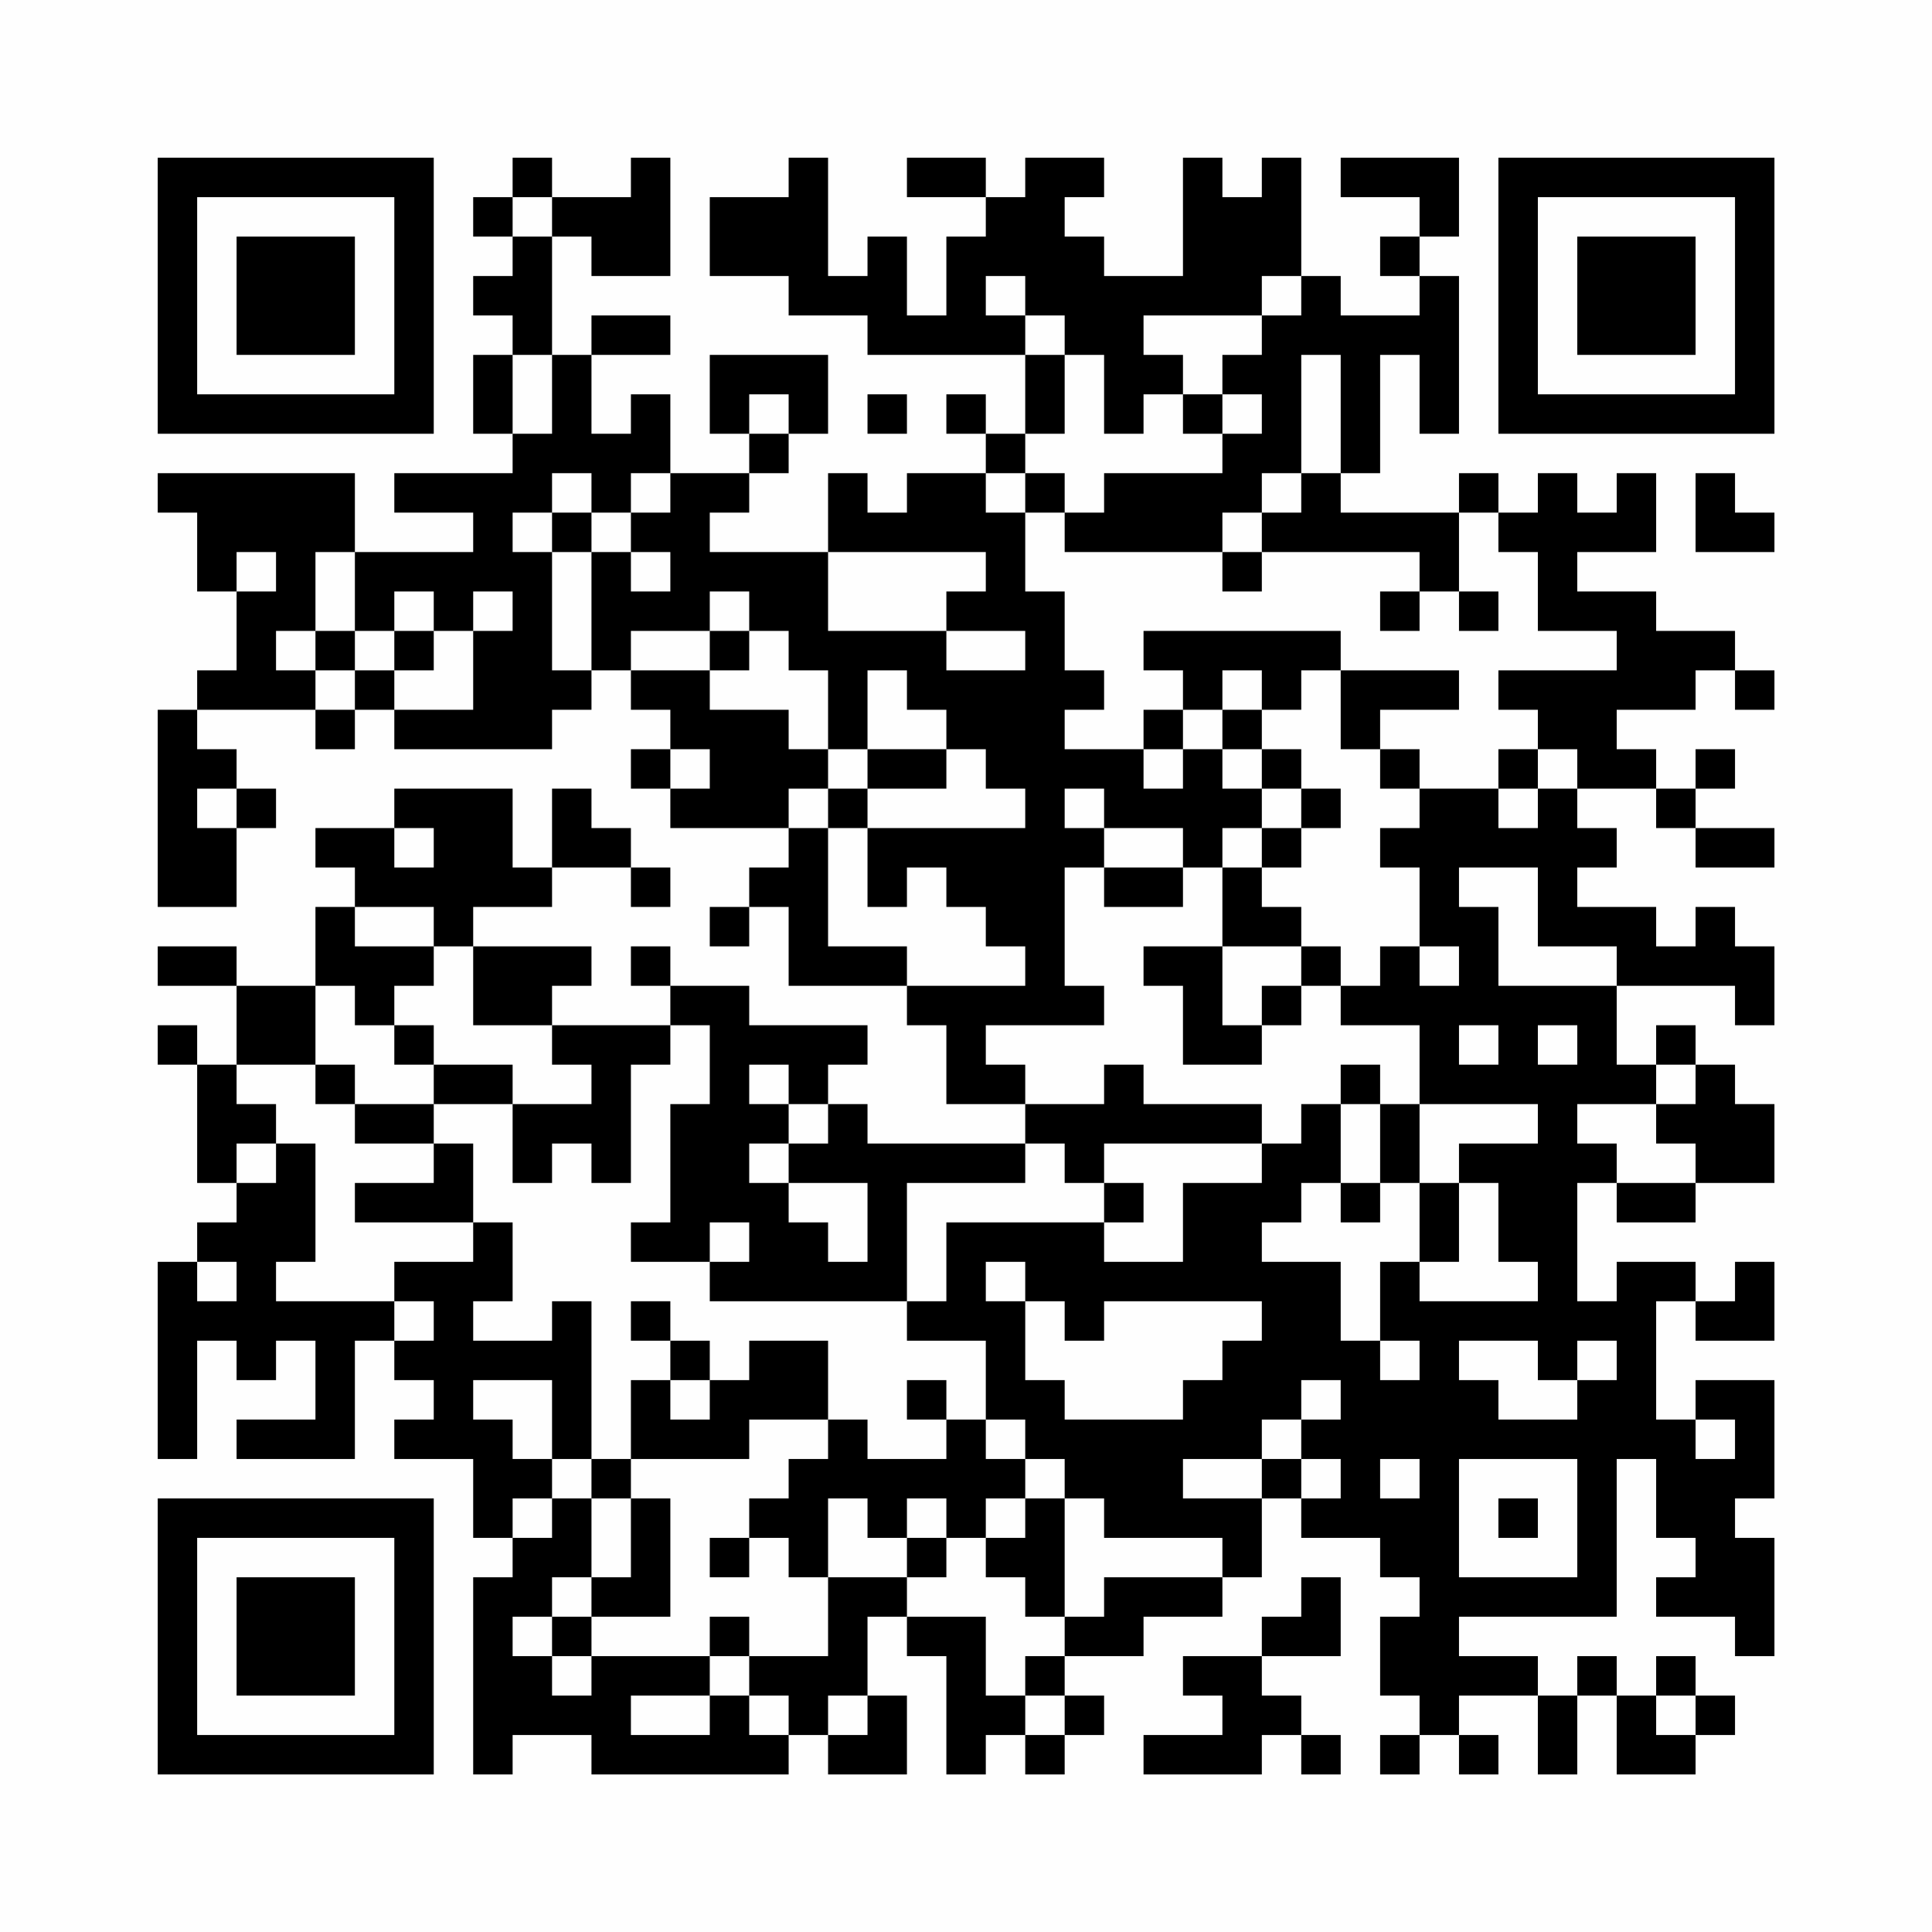 <?xml version="1.0" encoding="UTF-8"?>
<svg xmlns="http://www.w3.org/2000/svg" version="1.1" width="200" height="200" viewBox="0 0 200 200"><rect x="0" y="0" width="200" height="200" fill="#fefefe"/><g transform="scale(4.082)"><g transform="translate(4,4)"><path fill-rule="evenodd" d="M9 0L9 1L8 1L8 2L9 2L9 3L8 3L8 4L9 4L9 5L8 5L8 7L9 7L9 8L6 8L6 9L8 9L8 10L5 10L5 8L0 8L0 9L1 9L1 11L2 11L2 13L1 13L1 14L0 14L0 19L2 19L2 17L3 17L3 16L2 16L2 15L1 15L1 14L4 14L4 15L5 15L5 14L6 14L6 15L10 15L10 14L11 14L11 13L12 13L12 14L13 14L13 15L12 15L12 16L13 16L13 17L16 17L16 18L15 18L15 19L14 19L14 20L15 20L15 19L16 19L16 21L19 21L19 22L20 22L20 24L22 24L22 25L18 25L18 24L17 24L17 23L18 23L18 22L15 22L15 21L13 21L13 20L12 20L12 21L13 21L13 22L10 22L10 21L11 21L11 20L8 20L8 19L10 19L10 18L12 18L12 19L13 19L13 18L12 18L12 17L11 17L11 16L10 16L10 18L9 18L9 16L6 16L6 17L4 17L4 18L5 18L5 19L4 19L4 21L2 21L2 20L0 20L0 21L2 21L2 23L1 23L1 22L0 22L0 23L1 23L1 26L2 26L2 27L1 27L1 28L0 28L0 33L1 33L1 30L2 30L2 31L3 31L3 30L4 30L4 32L2 32L2 33L5 33L5 30L6 30L6 31L7 31L7 32L6 32L6 33L8 33L8 35L9 35L9 36L8 36L8 41L9 41L9 40L11 40L11 41L16 41L16 40L17 40L17 41L19 41L19 39L18 39L18 37L19 37L19 38L20 38L20 41L21 41L21 40L22 40L22 41L23 41L23 40L24 40L24 39L23 39L23 38L25 38L25 37L27 37L27 36L28 36L28 34L29 34L29 35L31 35L31 36L32 36L32 37L31 37L31 39L32 39L32 40L31 40L31 41L32 41L32 40L33 40L33 41L34 41L34 40L33 40L33 39L35 39L35 41L36 41L36 39L37 39L37 41L39 41L39 40L40 40L40 39L39 39L39 38L38 38L38 39L37 39L37 38L36 38L36 39L35 39L35 38L33 38L33 37L37 37L37 33L38 33L38 35L39 35L39 36L38 36L38 37L40 37L40 38L41 38L41 35L40 35L40 34L41 34L41 31L39 31L39 32L38 32L38 29L39 29L39 30L41 30L41 28L40 28L40 29L39 29L39 28L37 28L37 29L36 29L36 26L37 26L37 27L39 27L39 26L41 26L41 24L40 24L40 23L39 23L39 22L38 22L38 23L37 23L37 21L40 21L40 22L41 22L41 20L40 20L40 19L39 19L39 20L38 20L38 19L36 19L36 18L37 18L37 17L36 17L36 16L38 16L38 17L39 17L39 18L41 18L41 17L39 17L39 16L40 16L40 15L39 15L39 16L38 16L38 15L37 15L37 14L39 14L39 13L40 13L40 14L41 14L41 13L40 13L40 12L38 12L38 11L36 11L36 10L38 10L38 8L37 8L37 9L36 9L36 8L35 8L35 9L34 9L34 8L33 8L33 9L30 9L30 8L31 8L31 5L32 5L32 7L33 7L33 3L32 3L32 2L33 2L33 0L30 0L30 1L32 1L32 2L31 2L31 3L32 3L32 4L30 4L30 3L29 3L29 0L28 0L28 1L27 1L27 0L26 0L26 3L24 3L24 2L23 2L23 1L24 1L24 0L22 0L22 1L21 1L21 0L19 0L19 1L21 1L21 2L20 2L20 4L19 4L19 2L18 2L18 3L17 3L17 0L16 0L16 1L14 1L14 3L16 3L16 4L18 4L18 5L22 5L22 7L21 7L21 6L20 6L20 7L21 7L21 8L19 8L19 9L18 9L18 8L17 8L17 10L14 10L14 9L15 9L15 8L16 8L16 7L17 7L17 5L14 5L14 7L15 7L15 8L13 8L13 6L12 6L12 7L11 7L11 5L13 5L13 4L11 4L11 5L10 5L10 2L11 2L11 3L13 3L13 0L12 0L12 1L10 1L10 0ZM9 1L9 2L10 2L10 1ZM21 3L21 4L22 4L22 5L23 5L23 7L22 7L22 8L21 8L21 9L22 9L22 11L23 11L23 13L24 13L24 14L23 14L23 15L25 15L25 16L26 16L26 15L27 15L27 16L28 16L28 17L27 17L27 18L26 18L26 17L24 17L24 16L23 16L23 17L24 17L24 18L23 18L23 21L24 21L24 22L21 22L21 23L22 23L22 24L24 24L24 23L25 23L25 24L28 24L28 25L24 25L24 26L23 26L23 25L22 25L22 26L19 26L19 29L14 29L14 28L15 28L15 27L14 27L14 28L12 28L12 27L13 27L13 24L14 24L14 22L13 22L13 23L12 23L12 26L11 26L11 25L10 25L10 26L9 26L9 24L11 24L11 23L10 23L10 22L8 22L8 20L7 20L7 19L5 19L5 20L7 20L7 21L6 21L6 22L5 22L5 21L4 21L4 23L2 23L2 24L3 24L3 25L2 25L2 26L3 26L3 25L4 25L4 28L3 28L3 29L6 29L6 30L7 30L7 29L6 29L6 28L8 28L8 27L9 27L9 29L8 29L8 30L10 30L10 29L11 29L11 33L10 33L10 31L8 31L8 32L9 32L9 33L10 33L10 34L9 34L9 35L10 35L10 34L11 34L11 36L10 36L10 37L9 37L9 38L10 38L10 39L11 39L11 38L14 38L14 39L12 39L12 40L14 40L14 39L15 39L15 40L16 40L16 39L15 39L15 38L17 38L17 36L19 36L19 37L21 37L21 39L22 39L22 40L23 40L23 39L22 39L22 38L23 38L23 37L24 37L24 36L27 36L27 35L24 35L24 34L23 34L23 33L22 33L22 32L21 32L21 30L19 30L19 29L20 29L20 27L24 27L24 28L26 28L26 26L28 26L28 25L29 25L29 24L30 24L30 26L29 26L29 27L28 27L28 28L30 28L30 30L31 30L31 31L32 31L32 30L31 30L31 28L32 28L32 29L35 29L35 28L34 28L34 26L33 26L33 25L35 25L35 24L32 24L32 22L30 22L30 21L31 21L31 20L32 20L32 21L33 21L33 20L32 20L32 18L31 18L31 17L32 17L32 16L34 16L34 17L35 17L35 16L36 16L36 15L35 15L35 14L34 14L34 13L37 13L37 12L35 12L35 10L34 10L34 9L33 9L33 11L32 11L32 10L28 10L28 9L29 9L29 8L30 8L30 5L29 5L29 8L28 8L28 9L27 9L27 10L23 10L23 9L24 9L24 8L27 8L27 7L28 7L28 6L27 6L27 5L28 5L28 4L29 4L29 3L28 3L28 4L25 4L25 5L26 5L26 6L25 6L25 7L24 7L24 5L23 5L23 4L22 4L22 3ZM9 5L9 7L10 7L10 5ZM15 6L15 7L16 7L16 6ZM18 6L18 7L19 7L19 6ZM26 6L26 7L27 7L27 6ZM10 8L10 9L9 9L9 10L10 10L10 13L11 13L11 10L12 10L12 11L13 11L13 10L12 10L12 9L13 9L13 8L12 8L12 9L11 9L11 8ZM22 8L22 9L23 9L23 8ZM39 8L39 10L41 10L41 9L40 9L40 8ZM10 9L10 10L11 10L11 9ZM2 10L2 11L3 11L3 10ZM4 10L4 12L3 12L3 13L4 13L4 14L5 14L5 13L6 13L6 14L8 14L8 12L9 12L9 11L8 11L8 12L7 12L7 11L6 11L6 12L5 12L5 10ZM17 10L17 12L20 12L20 13L22 13L22 12L20 12L20 11L21 11L21 10ZM27 10L27 11L28 11L28 10ZM14 11L14 12L12 12L12 13L14 13L14 14L16 14L16 15L17 15L17 16L16 16L16 17L17 17L17 20L19 20L19 21L22 21L22 20L21 20L21 19L20 19L20 18L19 18L19 19L18 19L18 17L22 17L22 16L21 16L21 15L20 15L20 14L19 14L19 13L18 13L18 15L17 15L17 13L16 13L16 12L15 12L15 11ZM31 11L31 12L32 12L32 11ZM33 11L33 12L34 12L34 11ZM4 12L4 13L5 13L5 12ZM6 12L6 13L7 13L7 12ZM14 12L14 13L15 13L15 12ZM25 12L25 13L26 13L26 14L25 14L25 15L26 15L26 14L27 14L27 15L28 15L28 16L29 16L29 17L28 17L28 18L27 18L27 20L25 20L25 21L26 21L26 23L28 23L28 22L29 22L29 21L30 21L30 20L29 20L29 19L28 19L28 18L29 18L29 17L30 17L30 16L29 16L29 15L28 15L28 14L29 14L29 13L30 13L30 15L31 15L31 16L32 16L32 15L31 15L31 14L33 14L33 13L30 13L30 12ZM27 13L27 14L28 14L28 13ZM13 15L13 16L14 16L14 15ZM18 15L18 16L17 16L17 17L18 17L18 16L20 16L20 15ZM34 15L34 16L35 16L35 15ZM1 16L1 17L2 17L2 16ZM6 17L6 18L7 18L7 17ZM24 18L24 19L26 19L26 18ZM33 18L33 19L34 19L34 21L37 21L37 20L35 20L35 18ZM27 20L27 22L28 22L28 21L29 21L29 20ZM6 22L6 23L7 23L7 24L5 24L5 23L4 23L4 24L5 24L5 25L7 25L7 26L5 26L5 27L8 27L8 25L7 25L7 24L9 24L9 23L7 23L7 22ZM33 22L33 23L34 23L34 22ZM35 22L35 23L36 23L36 22ZM15 23L15 24L16 24L16 25L15 25L15 26L16 26L16 27L17 27L17 28L18 28L18 26L16 26L16 25L17 25L17 24L16 24L16 23ZM30 23L30 24L31 24L31 26L30 26L30 27L31 27L31 26L32 26L32 28L33 28L33 26L32 26L32 24L31 24L31 23ZM38 23L38 24L36 24L36 25L37 25L37 26L39 26L39 25L38 25L38 24L39 24L39 23ZM24 26L24 27L25 27L25 26ZM1 28L1 29L2 29L2 28ZM21 28L21 29L22 29L22 31L23 31L23 32L26 32L26 31L27 31L27 30L28 30L28 29L24 29L24 30L23 30L23 29L22 29L22 28ZM12 29L12 30L13 30L13 31L12 31L12 33L11 33L11 34L12 34L12 36L11 36L11 37L10 37L10 38L11 38L11 37L13 37L13 34L12 34L12 33L15 33L15 32L17 32L17 33L16 33L16 34L15 34L15 35L14 35L14 36L15 36L15 35L16 35L16 36L17 36L17 34L18 34L18 35L19 35L19 36L20 36L20 35L21 35L21 36L22 36L22 37L23 37L23 34L22 34L22 33L21 33L21 32L20 32L20 31L19 31L19 32L20 32L20 33L18 33L18 32L17 32L17 30L15 30L15 31L14 31L14 30L13 30L13 29ZM33 30L33 31L34 31L34 32L36 32L36 31L37 31L37 30L36 30L36 31L35 31L35 30ZM13 31L13 32L14 32L14 31ZM29 31L29 32L28 32L28 33L26 33L26 34L28 34L28 33L29 33L29 34L30 34L30 33L29 33L29 32L30 32L30 31ZM39 32L39 33L40 33L40 32ZM31 33L31 34L32 34L32 33ZM33 33L33 36L36 36L36 33ZM19 34L19 35L20 35L20 34ZM21 34L21 35L22 35L22 34ZM34 34L34 35L35 35L35 34ZM29 36L29 37L28 37L28 38L26 38L26 39L27 39L27 40L25 40L25 41L28 41L28 40L29 40L29 41L30 41L30 40L29 40L29 39L28 39L28 38L30 38L30 36ZM14 37L14 38L15 38L15 37ZM17 39L17 40L18 40L18 39ZM38 39L38 40L39 40L39 39ZM0 0L0 7L7 7L7 0ZM1 1L1 6L6 6L6 1ZM2 2L2 5L5 5L5 2ZM34 0L34 7L41 7L41 0ZM35 1L35 6L40 6L40 1ZM36 2L36 5L39 5L39 2ZM0 34L0 41L7 41L7 34ZM1 35L1 40L6 40L6 35ZM2 36L2 39L5 39L5 36Z" fill="#000000"/></g></g></svg>
